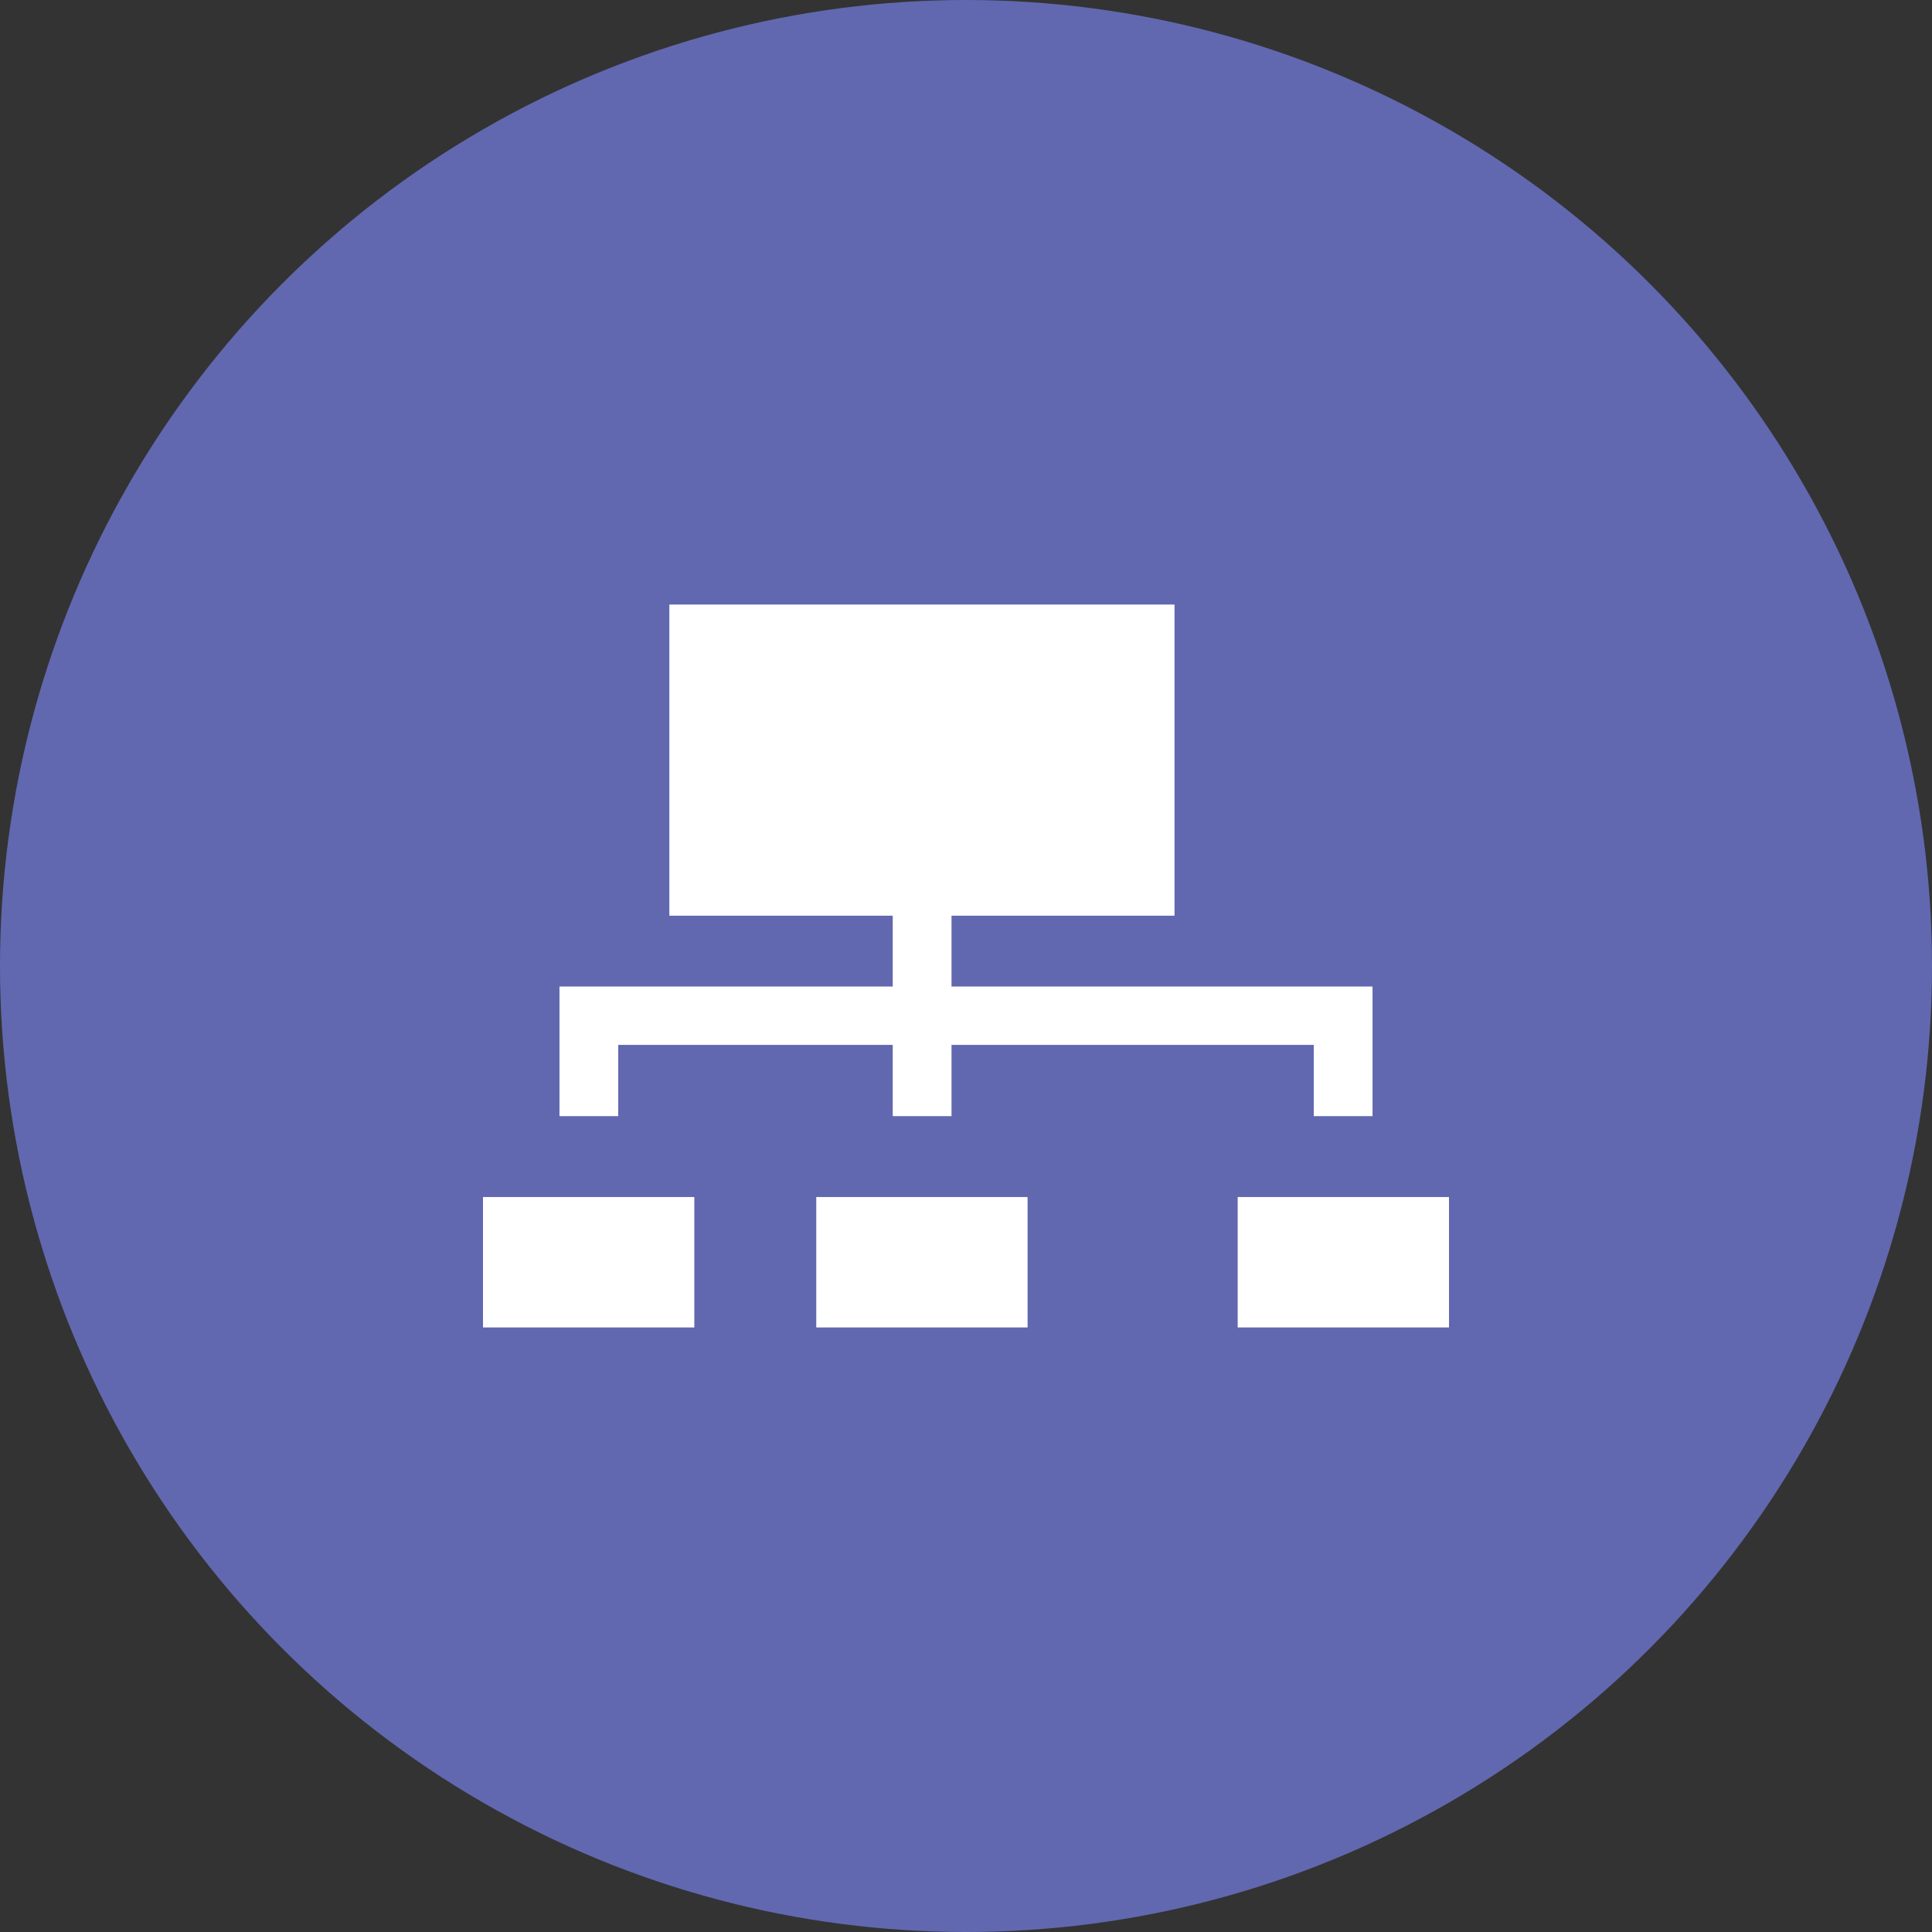 <svg id="Layer_1" data-name="Layer 1" xmlns="http://www.w3.org/2000/svg" viewBox="0 0 48 48"><rect x="0" y="0" width="48" height="48" fill="#333333" stroke="none"/><defs><style>.cls-1{fill:#6168b0;}.cls-2{fill:#fff;}</style></defs><title>Network Purple</title><circle class="cls-1" cx="24" cy="24" r="24"/><rect class="cls-2" x="12" y="29.74" width="5.25" height="3.24"/><rect class="cls-2" x="20.28" y="29.74" width="5.25" height="3.24"/><rect class="cls-2" x="30.75" y="29.74" width="5.25" height="3.24"/><polygon class="cls-2" points="15.36 25.96 22.18 25.96 22.18 27.73 23.64 27.73 23.64 25.96 32.64 25.96 32.64 27.73 34.1 27.73 34.1 24.51 23.64 24.51 23.64 22.75 29.18 22.75 29.18 15.02 16.63 15.02 16.63 22.75 22.18 22.75 22.18 24.51 13.9 24.51 13.9 27.73 15.36 27.73 15.36 25.96"/></svg>